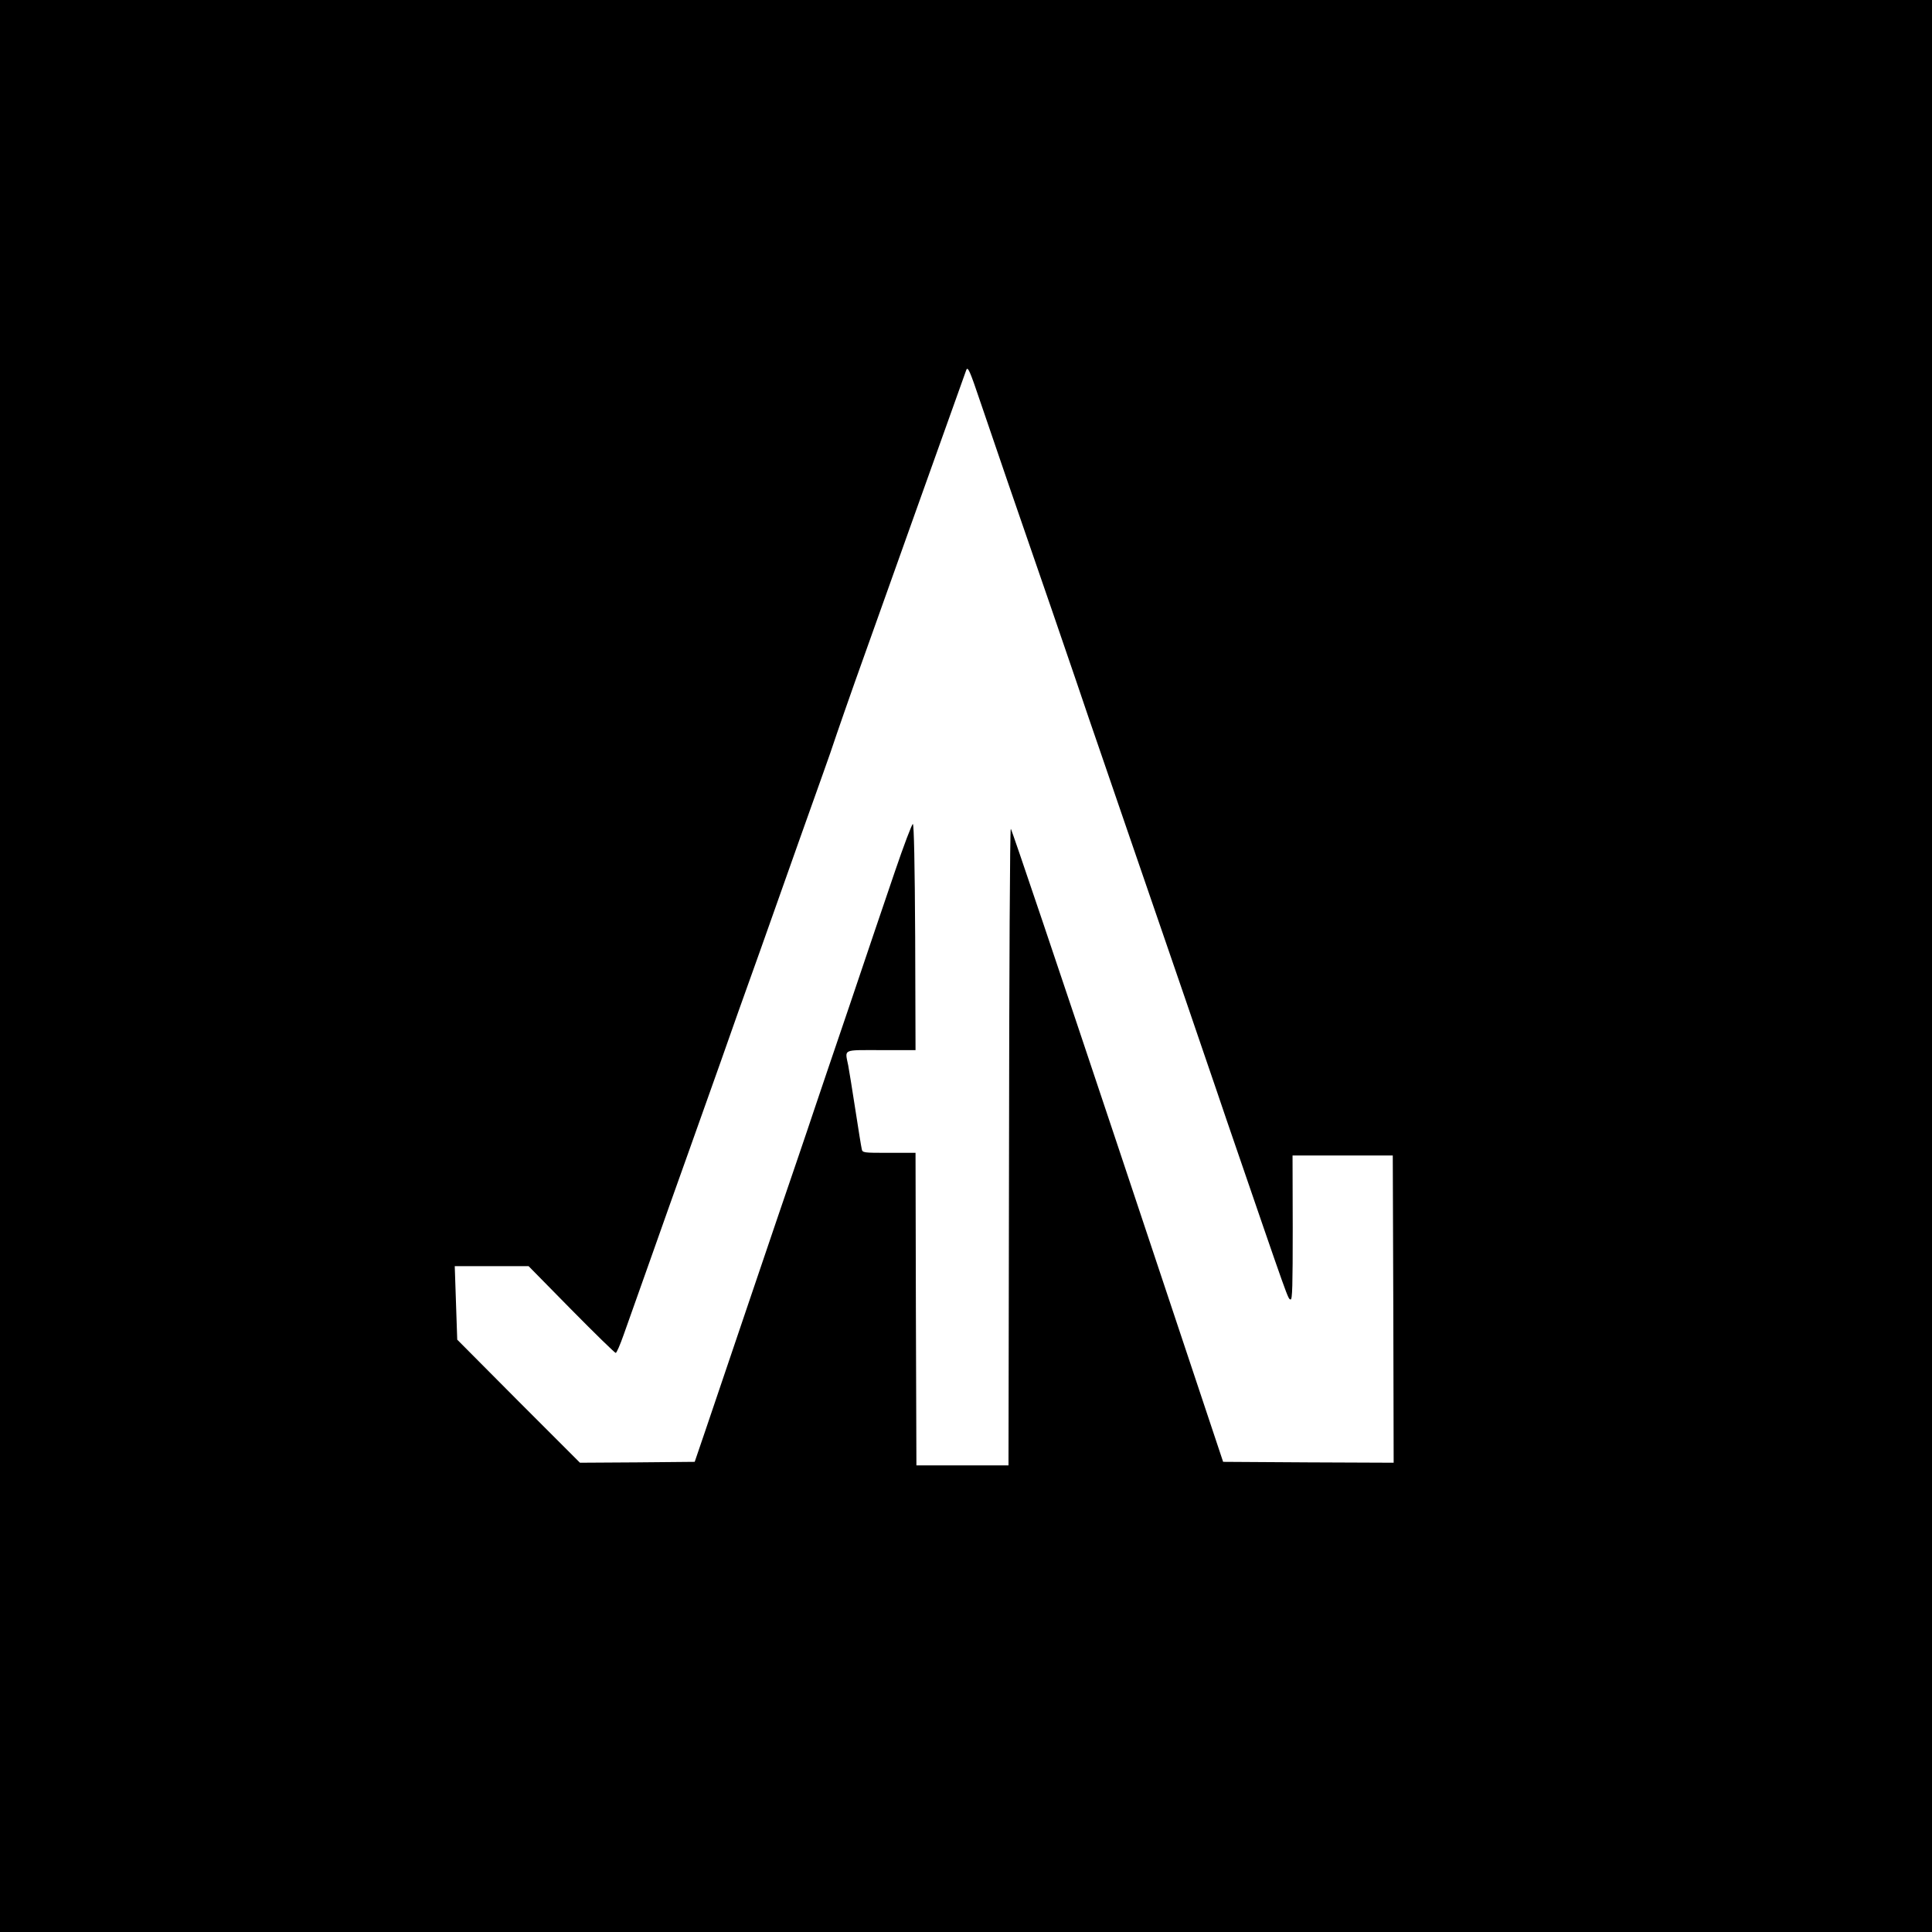<?xml version="1.0" standalone="no"?>
<!DOCTYPE svg PUBLIC "-//W3C//DTD SVG 20010904//EN"
 "http://www.w3.org/TR/2001/REC-SVG-20010904/DTD/svg10.dtd">
<svg version="1.0" xmlns="http://www.w3.org/2000/svg"
 width="1091pt" height="1091pt" viewBox="0 0 1091 1091"
 preserveAspectRatio="xMidYMid meet">
<g transform="translate(0,1091) scale(0.1,-0.1)"
fill="#000000" stroke="none">
<path d="M0 5455 l0 -5455 5455 0 5455 0 0 5455 0 5455 -5455 0 -5455 0 0
-5455z m5538 3180 c34 -99 102 -299 152 -445 232 -673 308 -892 387 -1125 46
-137 104 -306 128 -375 24 -69 97 -282 163 -475 66 -192 168 -489 227 -660 59
-170 147 -429 197 -575 50 -146 110 -321 133 -390 363 -1057 347 -1013 363
-1018 10 -3 12 79 12 405 l-1 408 283 0 283 0 3 -868 2 -867 -482 2 -481 3
-596 1788 c-328 983 -599 1787 -603 1787 -5 0 -9 -809 -10 -1797 l-3 -1798
-260 0 -260 0 -3 883 -2 882 -150 0 c-147 0 -150 0 -154 23 -3 12 -19 112 -36
222 -17 110 -35 222 -40 248 -19 95 -36 87 185 87 l195 0 -2 637 c-2 413 -7
637 -13 640 -5 1 -51 -120 -102 -270 -51 -149 -167 -492 -258 -762 -92 -269
-179 -528 -195 -575 -15 -47 -60 -177 -98 -290 -39 -113 -159 -466 -267 -785
-108 -319 -222 -656 -254 -750 l-58 -170 -324 -3 -324 -2 -347 347 -346 348
-7 207 -7 208 208 0 209 0 241 -245 c133 -135 246 -245 251 -245 5 0 25 46 45
103 20 56 87 244 148 417 61 173 158 446 215 605 57 160 140 394 185 520 44
127 144 408 222 625 77 217 178 503 225 635 47 132 105 296 130 365 25 69 60
170 78 225 19 55 65 188 103 295 54 152 605 1696 628 1759 9 25 20 0 82 -184z"/>
</g>
</svg>
